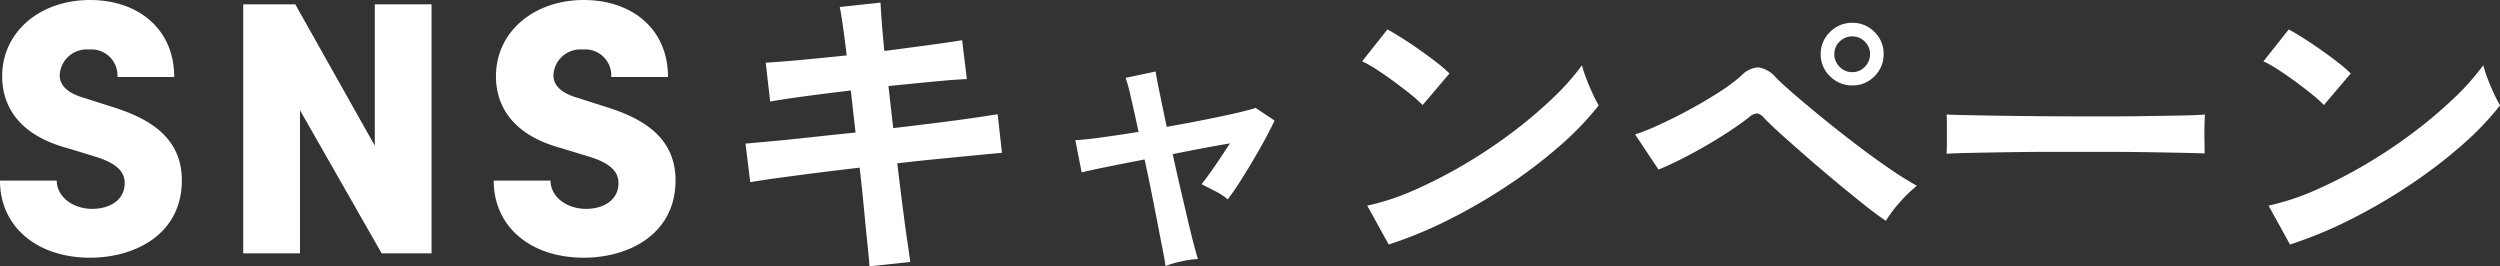 <svg xmlns="http://www.w3.org/2000/svg" width="221.348" height="23.58" viewBox="0 0 221.348 23.58">
  <rect x="0" y="0" width="221.348" height="23.58" fill="#333333" stroke="none"/>
  <g id="Group_2430" data-name="Group 2430" transform="translate(-322.128 -7416.568)">
    <path id="Path_5026" data-name="Path 5026" d="M-66.892,1.148q-.028-.56-.168-1.89t-.308-3.122q-.168-1.792-.392-3.724-1.932.224-3.808.462t-3.4.448q-1.526.21-2.478.378l-.42-3.416,2.45-.224q1.526-.14,3.43-.35t3.864-.406l-.42-3.724q-2.156.252-4.116.518t-3.024.462l-.392-3.444q1.12-.056,3.08-.238t4.088-.406q-.168-1.4-.322-2.506t-.294-1.778l3.612-.392q.028.644.112,1.75t.224,2.534q2.156-.28,4.018-.532t2.87-.42l.42,3.444q-.924.028-2.842.21t-4.1.406l.42,3.724q1.9-.224,3.7-.448t3.248-.434q1.456-.21,2.3-.35L-55.16-8.9q-.7.056-2.156.2l-3.318.322q-1.862.182-3.794.406.224,1.876.448,3.64t.42,3.108q.2,1.344.28,1.988Zm26.208-.028q-.028-.336-.21-1.26t-.434-2.24q-.252-1.316-.56-2.856t-.644-3.08q-1.876.364-3.4.672t-2.17.476l-.56-2.856q.784-.028,2.3-.238t3.3-.49q-.392-1.82-.7-3.136a14.241,14.241,0,0,0-.448-1.652l2.66-.56q.028.308.308,1.68t.672,3.22q1.736-.308,3.36-.63t2.828-.6q1.2-.28,1.68-.448l1.68,1.12q-.476,1.008-1.2,2.3t-1.5,2.534q-.77,1.246-1.442,2.142a6.13,6.13,0,0,0-1.176-.756q-.756-.392-1.148-.588.5-.616,1.2-1.638t1.316-1.974q-2.3.392-5.068.952.336,1.568.7,3.122l.672,2.87q.308,1.316.546,2.2T-37.8.5a8.987,8.987,0,0,0-1.526.224A8.717,8.717,0,0,0-40.684,1.12Zm19.768-1.9-1.9-3.444a21.512,21.512,0,0,0,4.186-1.386,42.077,42.077,0,0,0,4.41-2.268,44.372,44.372,0,0,0,4.2-2.8,40.182,40.182,0,0,0,3.6-3.038,21.692,21.692,0,0,0,2.618-2.94,9.674,9.674,0,0,0,.378,1.176q.266.7.574,1.358A10.664,10.664,0,0,0-2.324-13.1a26.312,26.312,0,0,1-3.43,3.57A43.75,43.75,0,0,1-10.3-6.062a49.6,49.6,0,0,1-5.208,3.038A37.66,37.66,0,0,1-20.916-.784Zm3-12.348a10.052,10.052,0,0,0-1.022-.924q-.658-.532-1.456-1.12t-1.554-1.078A10.2,10.2,0,0,0-23.268-17l2.24-2.828q.56.308,1.316.784T-18.158-18q.8.56,1.5,1.106a12.393,12.393,0,0,1,1.12.966ZM23.1-2.884q-.728-.476-1.876-1.386T18.746-6.286q-1.33-1.106-2.6-2.212t-2.3-2.03q-1.022-.924-1.526-1.456a1.058,1.058,0,0,0-.63-.406,1.2,1.2,0,0,0-.714.35q-.756.588-1.778,1.26T7.056-9.464q-1.12.644-2.184,1.176t-1.9.868L.9-10.528a20.508,20.508,0,0,0,2.226-.9Q4.4-12.012,5.74-12.74t2.548-1.5a15.734,15.734,0,0,0,1.988-1.47,2.248,2.248,0,0,1,1.54-.756,2.522,2.522,0,0,1,1.568.924q.56.56,1.68,1.526T17.6-11.9q1.414,1.148,2.926,2.3t2.9,2.1a27.5,27.5,0,0,0,2.422,1.512A12.381,12.381,0,0,0,24.36-4.55,11.672,11.672,0,0,0,23.1-2.884ZM20.132-14.868a2.717,2.717,0,0,1-1.974-.812,2.648,2.648,0,0,1-.826-1.96,2.648,2.648,0,0,1,.826-1.96,2.717,2.717,0,0,1,1.974-.812,2.671,2.671,0,0,1,1.96.812,2.671,2.671,0,0,1,.812,1.96,2.671,2.671,0,0,1-.812,1.96A2.671,2.671,0,0,1,20.132-14.868Zm0-1.176a1.487,1.487,0,0,0,1.106-.476,1.556,1.556,0,0,0,.462-1.12,1.509,1.509,0,0,0-.462-1.106,1.509,1.509,0,0,0-1.106-.462A1.542,1.542,0,0,0,19-18.746a1.509,1.509,0,0,0-.462,1.106A1.556,1.556,0,0,0,19-16.52,1.519,1.519,0,0,0,20.132-16.044ZM28.476-8.82q.028-.392.028-1.064v-1.344q0-.672-.028-1.064.532.028,1.89.056t3.248.056q1.89.028,4.046.042t4.312.014q2.156,0,4.074-.028t3.318-.056q1.4-.028,1.988-.084-.028.364-.042,1.036t0,1.358q.014.686.014,1.05-.7-.028-2.058-.056T46.1-8.96q-1.806-.028-3.836-.028h-4.1q-2.072,0-3.948.028T30.842-8.9Q29.344-8.876,28.476-8.82ZM58.884-.784l-1.9-3.444a21.512,21.512,0,0,0,4.186-1.386,42.077,42.077,0,0,0,4.41-2.268,44.372,44.372,0,0,0,4.2-2.8,40.183,40.183,0,0,0,3.6-3.038,21.693,21.693,0,0,0,2.618-2.94,9.675,9.675,0,0,0,.378,1.176q.266.7.574,1.358a10.663,10.663,0,0,0,.532,1.022,26.311,26.311,0,0,1-3.43,3.57A43.751,43.751,0,0,1,69.5-6.062a49.6,49.6,0,0,1-5.208,3.038A37.66,37.66,0,0,1,58.884-.784Zm3-12.348a10.053,10.053,0,0,0-1.022-.924q-.658-.532-1.456-1.12t-1.554-1.078A10.2,10.2,0,0,0,56.532-17l2.24-2.828q.56.308,1.316.784T61.642-18q.8.56,1.5,1.106a12.394,12.394,0,0,1,1.12.966Z" transform="translate(466 7439)" fill="#fff"/>
    <path id="Path_5027" data-name="Path 5027" d="M-21.9.384c4.032,0,8.128-2.112,8.128-6.848,0-4-3.2-5.6-6.336-6.56l-2.3-.736c-2.048-.576-2.176-1.568-2.176-2.016A2.389,2.389,0,0,1-22-18.048a2.309,2.309,0,0,1,2.528,2.432h5.024c0-4.288-3.232-6.816-7.456-6.816-4.384,0-7.776,2.784-7.776,6.752,0,2.08.928,5.056,5.792,6.368l2.624.8c1.952.64,2.432,1.44,2.432,2.3,0,1.44-1.248,2.272-2.88,2.272-1.728,0-3.136-1.088-3.136-2.5h-5.024C-29.872-2.368-26.608.384-21.9.384ZM3.312-9.536l-7.04-12.512H-8.336V0h5.024V-12.672L3.92,0H8.336V-22.048H3.312Zm18.5,9.92c4.032,0,8.128-2.112,8.128-6.848,0-4-3.2-5.6-6.336-6.56l-2.3-.736c-2.048-.576-2.176-1.568-2.176-2.016a2.389,2.389,0,0,1,2.592-2.272,2.309,2.309,0,0,1,2.528,2.432h5.024c0-4.288-3.232-6.816-7.456-6.816-4.384,0-7.776,2.784-7.776,6.752,0,2.08.928,5.056,5.792,6.368l2.624.8c1.952.64,2.432,1.44,2.432,2.3,0,1.44-1.248,2.272-2.88,2.272-1.728,0-3.136-1.088-3.136-2.5H13.84C13.84-2.368,17.1.384,21.808.384Z" transform="translate(352 7439)" fill="#fff"/>
  </g>
</svg>
